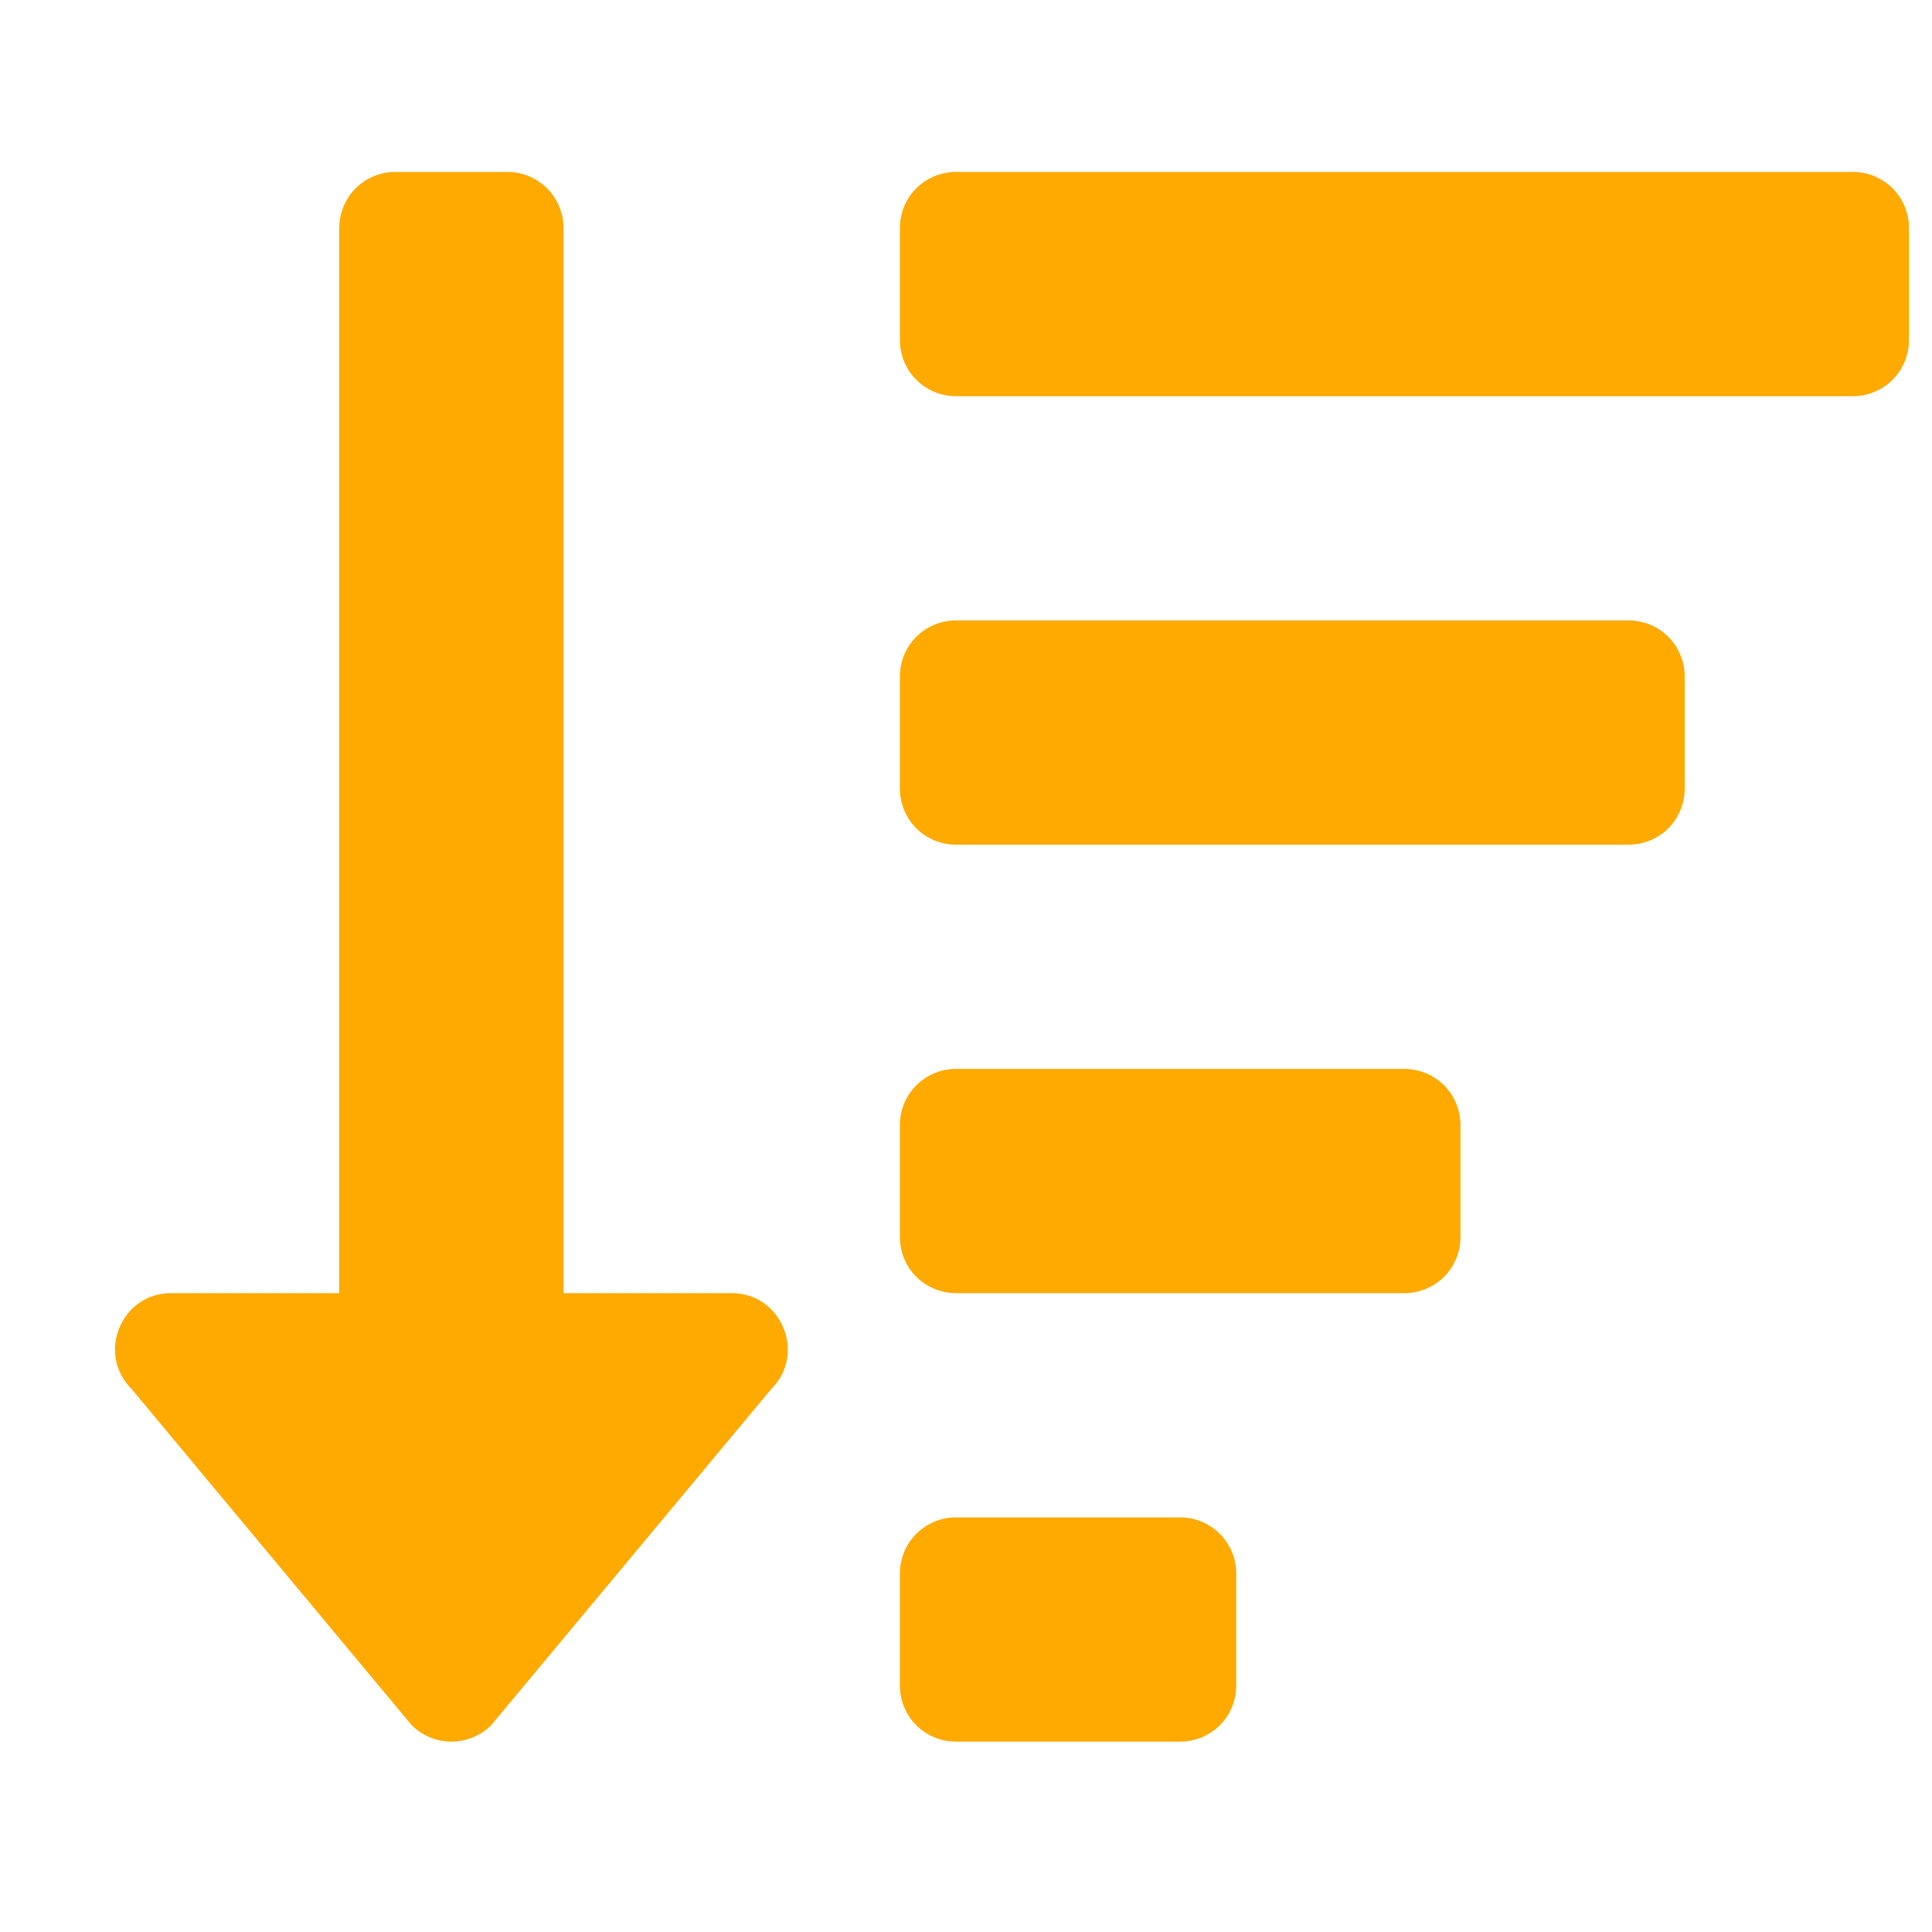 <svg width="15" height="15" viewBox="0 0 15 15" fill="none" xmlns="http://www.w3.org/2000/svg">
<g clip-path="url(#clip0_31_634)">
<path d="M9.163 11.781H7.422C7.306 11.781 7.196 11.827 7.114 11.909C7.032 11.99 6.987 12.101 6.987 12.216V13.087C6.987 13.203 7.032 13.313 7.114 13.395C7.196 13.476 7.306 13.522 7.422 13.522H9.163C9.278 13.522 9.389 13.476 9.471 13.395C9.552 13.313 9.598 13.203 9.598 13.087V12.216C9.598 12.101 9.552 11.99 9.471 11.909C9.389 11.827 9.278 11.781 9.163 11.781ZM5.681 10.04H4.375V1.77C4.375 1.655 4.329 1.544 4.247 1.462C4.166 1.381 4.055 1.335 3.94 1.335H3.069C2.954 1.335 2.843 1.381 2.761 1.462C2.68 1.544 2.634 1.655 2.634 1.77V10.04H1.328C0.942 10.04 0.747 10.509 1.021 10.783L3.197 13.395C3.279 13.476 3.39 13.522 3.505 13.522C3.62 13.522 3.731 13.476 3.813 13.395L5.989 10.783C6.262 10.51 6.068 10.04 5.681 10.04ZM12.645 4.817H7.422C7.306 4.817 7.196 4.863 7.114 4.944C7.032 5.026 6.987 5.137 6.987 5.252V6.123C6.987 6.238 7.032 6.349 7.114 6.431C7.196 6.512 7.306 6.558 7.422 6.558H12.645C12.761 6.558 12.871 6.512 12.953 6.431C13.034 6.349 13.08 6.238 13.08 6.123V5.252C13.08 5.137 13.034 5.026 12.953 4.944C12.871 4.863 12.761 4.817 12.645 4.817ZM10.904 8.299H7.422C7.306 8.299 7.196 8.345 7.114 8.427C7.032 8.508 6.987 8.619 6.987 8.734V9.605C6.987 9.72 7.032 9.831 7.114 9.913C7.196 9.994 7.306 10.04 7.422 10.04H10.904C11.019 10.04 11.13 9.994 11.212 9.913C11.293 9.831 11.339 9.72 11.339 9.605V8.734C11.339 8.619 11.293 8.508 11.212 8.427C11.13 8.345 11.019 8.299 10.904 8.299ZM14.386 1.335H7.422C7.306 1.335 7.196 1.381 7.114 1.462C7.032 1.544 6.987 1.655 6.987 1.77V2.641C6.987 2.756 7.032 2.867 7.114 2.948C7.196 3.03 7.306 3.076 7.422 3.076H14.386C14.502 3.076 14.612 3.03 14.694 2.948C14.776 2.867 14.821 2.756 14.821 2.641V1.77C14.821 1.655 14.776 1.544 14.694 1.462C14.612 1.381 14.502 1.335 14.386 1.335Z" fill="#FFAA00"/>
</g>
<defs>
<clipPath id="clip0_31_634">
<rect width="13.929" height="13.929" fill="white" transform="translate(0.893 0.464)"/>
</clipPath>
</defs>
</svg>
